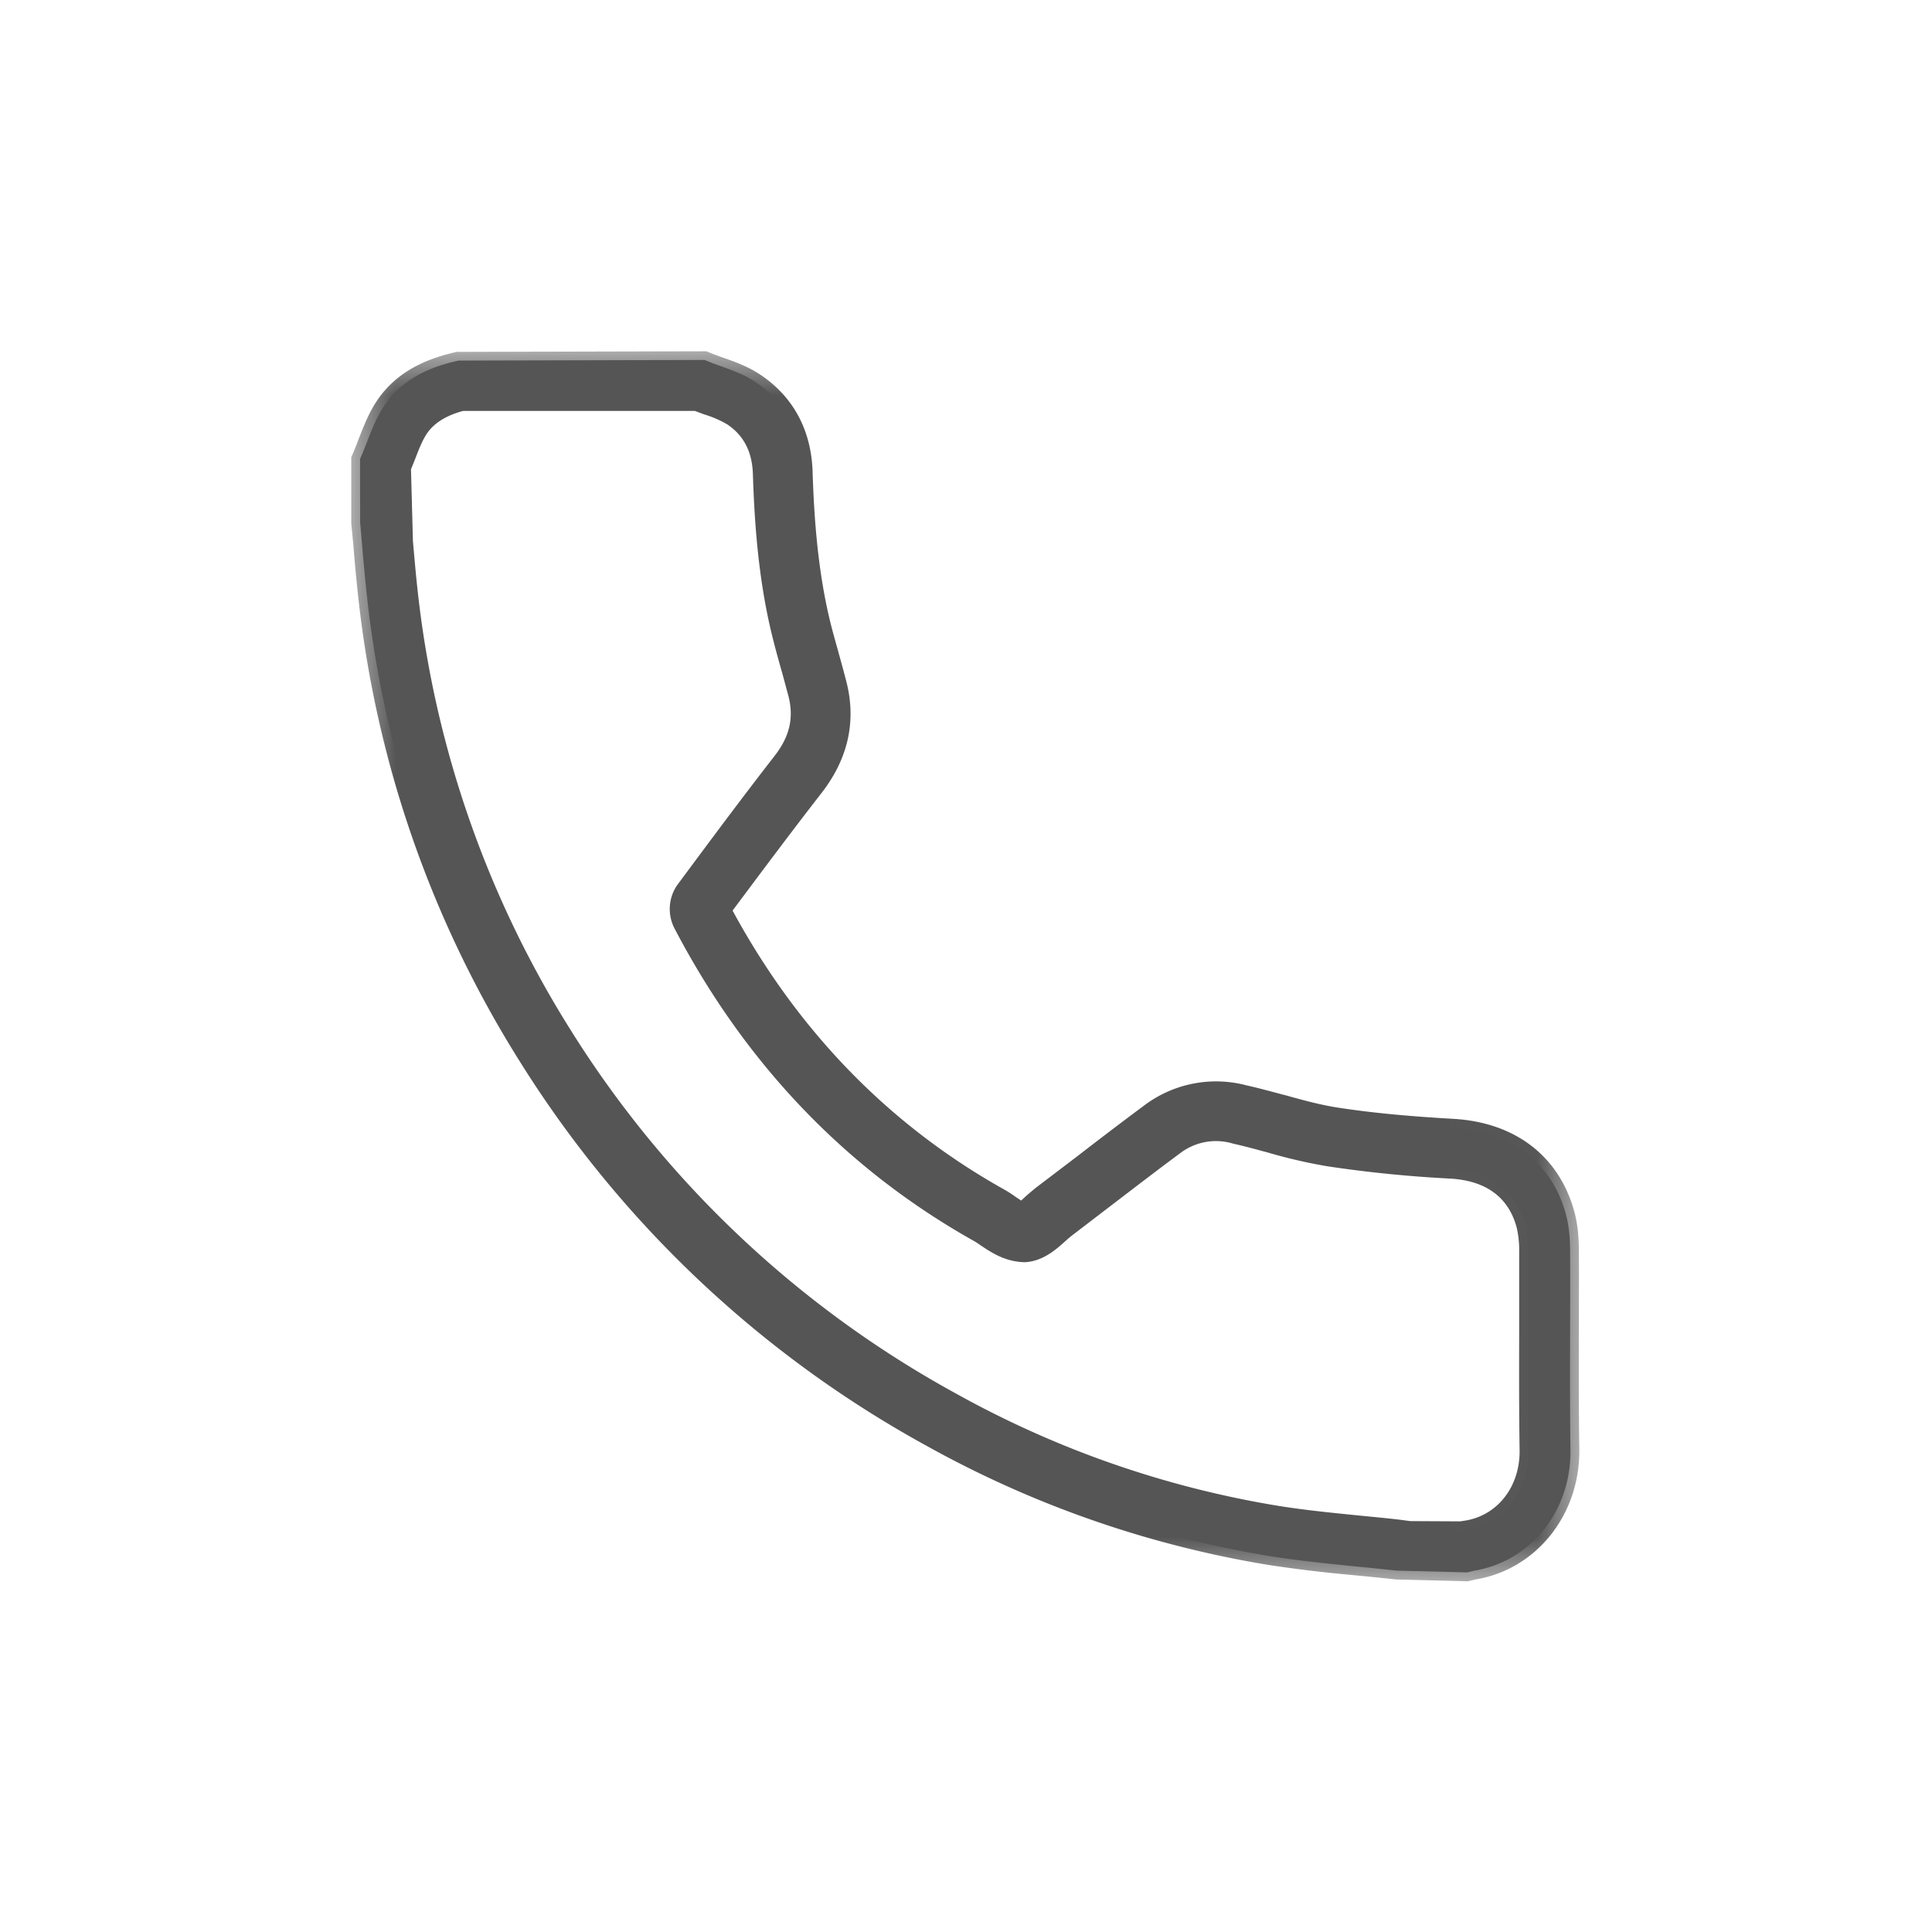 <?xml version="1.0" encoding="UTF-8"?> <svg xmlns="http://www.w3.org/2000/svg" xmlns:xlink="http://www.w3.org/1999/xlink" width="22" height="22" viewBox="0 0 22 22"><defs><path id="l4dite132a" d="M0 0h13.984v14.006H0z"></path></defs><g fill="none" fill-rule="evenodd"><path d="m4.58 5.324.022.84c.016.191.033.383.054.575a11.914 11.914 0 0 0 1.757 5.042 12.01 12.01 0 0 0 4.425 4.176 11.41 11.41 0 0 0 3.688 1.286c.316.052.636.083.956.115.158.016.317.031.475.05l.084.012.584.004.062-.009c.431-.063.724-.435.716-.905a68.91 68.91 0 0 1-.004-1.364v-.903a1.18 1.18 0 0 0-.033-.298c-.134-.48-.532-.605-.841-.623a14.996 14.996 0 0 1-1.39-.138 6.242 6.242 0 0 1-.688-.16 8.735 8.735 0 0 0-.386-.1.772.772 0 0 0-.68.126c-.257.19-.511.384-.764.58l-.465.354a1.308 1.308 0 0 0-.083.071c-.103.093-.231.208-.404.22-.176-.004-.312-.087-.424-.165-.032-.02-.064-.044-.094-.062-1.442-.807-2.58-1.995-3.382-3.528a.376.376 0 0 1 .024-.378 80.46 80.46 0 0 1 1.107-1.468c.193-.248.25-.492.179-.769a18.168 18.168 0 0 0-.085-.313c-.036-.13-.072-.26-.104-.39-.158-.652-.198-1.313-.214-1.816-.009-.279-.122-.492-.335-.636a1.304 1.304 0 0 0-.285-.126L7.93 4.58H5.275c-.232.06-.404.158-.505.315-.061.095-.101.203-.142.31l-.048.12zm12.126 12.581-.804-.02a38.926 38.926 0 0 0-.467-.048c-.331-.034-.66-.066-.987-.119a11.906 11.906 0 0 1-3.842-1.34 12.513 12.513 0 0 1-4.6-4.342 12.365 12.365 0 0 1-1.827-5.243 23.084 23.084 0 0 1-.056-.59l-.022-.254-.001-.723.019-.045c.022-.05.041-.1.061-.15.051-.132.103-.267.185-.395.226-.354.598-.473.857-.53l2.802-.007.044.018c.047.02.097.037.146.055.13.046.265.094.391.18.344.231.533.583.547 1.018.016.48.053 1.11.201 1.718.031.126.065.25.1.375.03.107.06.216.087.324.108.42.019.817-.264 1.182-.357.46-.705.925-1.052 1.391.755 1.417 1.817 2.52 3.158 3.27.044.024.088.054.131.084a.73.73 0 0 0 .134.081c.001-.008.064-.064.101-.098.038-.033.076-.067.114-.096l.462-.353c.256-.197.512-.393.771-.585a1.271 1.271 0 0 1 1.075-.207c.134.03.269.067.403.103.211.057.422.116.637.15.462.072.939.11 1.344.133.649.04 1.113.394 1.274.974.034.12.05.255.051.424.002.303.001.605 0 .908-.001.451-.002.903.004 1.354.012.698-.446 1.275-1.093 1.383l-.084.02z" fill="#555"></path><g transform="translate(4 4)"><mask id="11clgrhwmb" fill="#fff"><use xlink:href="#l4dite132a"></use></mask><path d="m.68 1.342.022.817c.016.187.033.378.054.57a11.81 11.81 0 0 0 1.742 5 11.921 11.921 0 0 0 4.389 4.14 11.316 11.316 0 0 0 3.655 1.276c.3.049.61.08.91.11l.04.004c.159.016.318.03.477.05l.089.012.568.003.048-.007c.377-.056.636-.387.63-.805-.007-.432-.006-.863-.005-1.294v-.974a1.084 1.084 0 0 0-.03-.272c-.094-.34-.347-.526-.751-.551a14.274 14.274 0 0 1-1.4-.14 5.929 5.929 0 0 1-.698-.162l-.051-.013a7.24 7.24 0 0 0-.33-.084.671.671 0 0 0-.598.108c-.257.19-.51.385-.763.578l-.465.356a1.362 1.362 0 0 0-.076.064c-.11.099-.258.233-.465.245-.203-.003-.354-.09-.487-.18l-.03-.02a.829.829 0 0 0-.058-.038c-1.458-.816-2.61-2.017-3.42-3.57a.48.48 0 0 1 .032-.483c.389-.524.74-.997 1.108-1.47.175-.224.224-.435.162-.682l-.07-.26-.015-.052c-.037-.13-.072-.26-.105-.393-.161-.663-.2-1.33-.216-1.835-.01-.248-.104-.431-.291-.557a1.188 1.188 0 0 0-.263-.114l-.107-.04H1.275C1.082.73.935.82.854.948c-.053.085-.09.183-.13.287l-.043.107zm11.959 12.18-.598-.002-.096-.012c-.158-.02-.315-.034-.472-.05l-.042-.004c-.302-.03-.615-.062-.921-.112a11.498 11.498 0 0 1-3.72-1.297 12.11 12.11 0 0 1-4.461-4.211A12.006 12.006 0 0 1 .557 2.75c-.022-.193-.038-.387-.054-.58L.48 1.307l.056-.14C.578 1.055.62.943.685.84.797.667.982.55 1.25.483L3.949.48l.018.006.119.044c.107.038.219.078.307.137.242.162.369.404.38.717.015.496.054 1.148.21 1.794.032.129.068.258.104.387l.014.052a8.6 8.6 0 0 1 .07.264c.079.304.014.583-.196.855-.366.47-.717.942-1.105 1.465-.06.079-.052.2-.016.274C4.647 7.99 5.77 9.163 7.196 9.96c.024.014.048.03.073.047l.028.02c.1.069.22.143.37.146.13-.01.239-.106.335-.193.029-.027.059-.052.088-.076l.466-.355c.254-.195.508-.39.766-.58a.876.876 0 0 1 .764-.143c.11.025.223.055.335.085l.052.014c.229.064.454.124.677.159.478.075.966.11 1.38.137.343.02.783.16.932.697.025.087.036.19.037.324v.904l-.001.07c0 .43-.001.86.006 1.29.008.523-.322.937-.802 1.007l-.063.009zM.2 1.248v.702l.022.246c.018.202.034.395.056.587.209 1.87.819 3.62 1.812 5.202a12.41 12.41 0 0 0 4.564 4.306 11.75 11.75 0 0 0 3.809 1.329c.312.05.634.083.945.115l.036.004c.155.014.312.03.468.048l.783.019.072-.017c.6-.101 1.026-.641 1.016-1.284a68.082 68.082 0 0 1-.004-1.356l-.001-.907a1.444 1.444 0 0 0-.047-.397c-.15-.537-.58-.866-1.183-.902a14.857 14.857 0 0 1-1.354-.134c-.208-.032-.411-.088-.61-.142l-.038-.011a10.091 10.091 0 0 0-.398-.101 1.157 1.157 0 0 0-.994.19c-.26.192-.514.387-.77.583l-.462.353a1.703 1.703 0 0 0-.107.092l-.071.063-.005.087-.117-.03a.56.56 0 0 1-.153-.086 1.64 1.64 0 0 0-.136-.088C5.977 8.957 4.9 7.844 4.136 6.407l-.03-.055.038-.051c.333-.447.689-.924 1.053-1.394.263-.338.346-.707.247-1.095a19.315 19.315 0 0 0-.087-.323l-.014-.05c-.03-.11-.06-.217-.087-.327-.15-.616-.187-1.252-.203-1.74-.013-.4-.187-.725-.504-.938A1.616 1.616 0 0 0 4.18.267L4.03.21 4.005.199 1.223.204C1.002.257.656.367.45.69.376.805.327.93.279 1.05c-.026.068-.045.119-.067.17L.2 1.248zm12.515 12.759-.013-.001-.803-.02a24.785 24.785 0 0 0-.474-.048l-.037-.004a15.213 15.213 0 0 1-.957-.116 12.014 12.014 0 0 1-3.874-1.351 12.605 12.605 0 0 1-4.636-4.377A12.452 12.452 0 0 1 .08 2.804a18.776 18.776 0 0 1-.055-.582L0 1.958 0 1.206l.028-.064c.02-.05.04-.098.058-.148C.144.848.196.713.28.582.527.197.923.07 1.2.007L4.043 0l.062.025c.042.017.085.032.127.047.137.048.288.102.428.196.373.25.577.63.593 1.099.015.477.053 1.1.197 1.698.026.107.056.214.086.32l.014.052c.03.107.06.217.088.326.115.45.02.877-.283 1.267-.35.45-.691.908-1.013 1.339.745 1.375 1.784 2.443 3.089 3.174.047.026.094.057.14.09l.057.038.054-.05c.039-.034.079-.068.119-.1l.463-.352c.256-.198.512-.393.772-.586a1.359 1.359 0 0 1 1.158-.224c.134.03.27.067.405.103l.04.01c.192.054.39.108.586.139.475.074.963.109 1.335.13.695.043 1.192.425 1.365 1.049.036.128.053.27.054.45.002.302 0 .604 0 .908-.001.452-.002.902.005 1.352.01.743-.483 1.367-1.177 1.485l-.091.02z" fill="#555" mask="url(#11clgrhwmb)"></path></g></g></svg> 